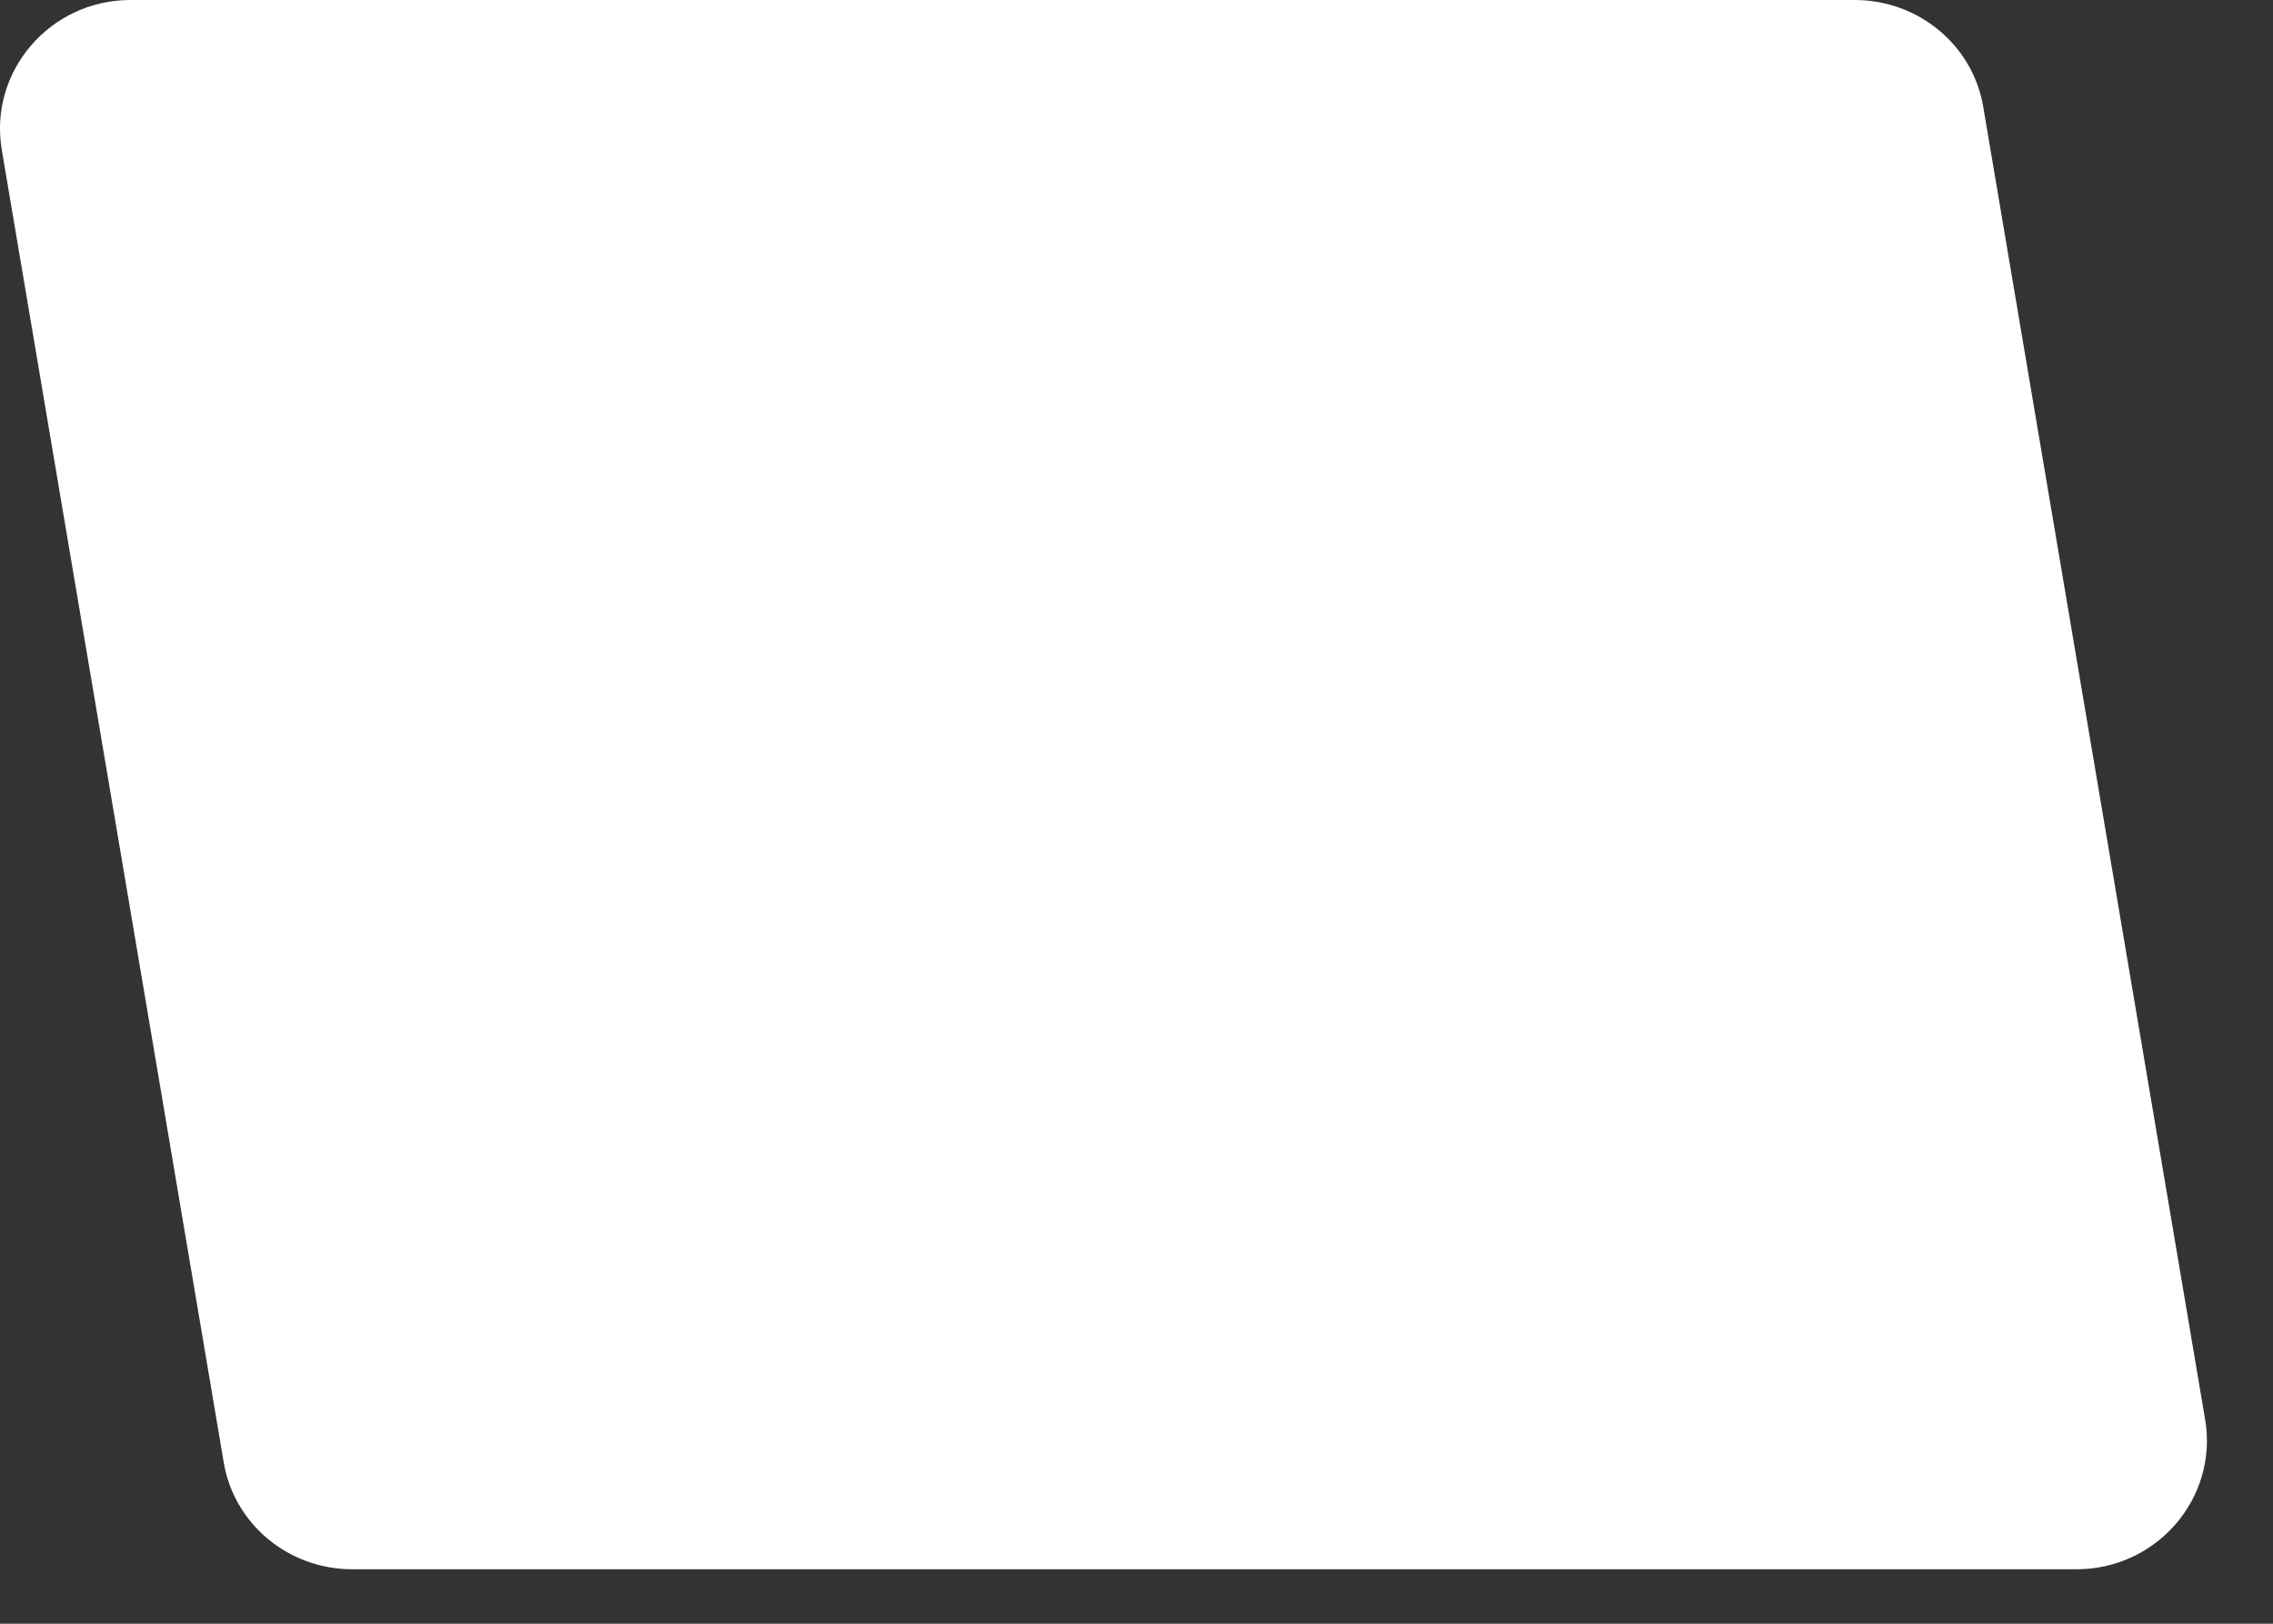 <?xml version="1.0" encoding="utf-8"?>
<svg xmlns="http://www.w3.org/2000/svg" fill="none" height="100%" overflow="visible" preserveAspectRatio="none" style="display: block;" viewBox="0 0 28 20" width="100%">
<rect x="0" y="0" width="28" height="20" fill="#333333" stroke="none"/>
<path d="M25.579 19.329H4.339C3.55 19.329 2.879 18.768 2.755 18.006L0.022 1.846C-0.141 0.88 0.616 0 1.607 0H22.847C23.636 0 24.308 0.561 24.432 1.324L27.164 17.484C27.327 18.449 26.571 19.329 25.579 19.329Z" fill="white" id="Vector"/>
</svg>